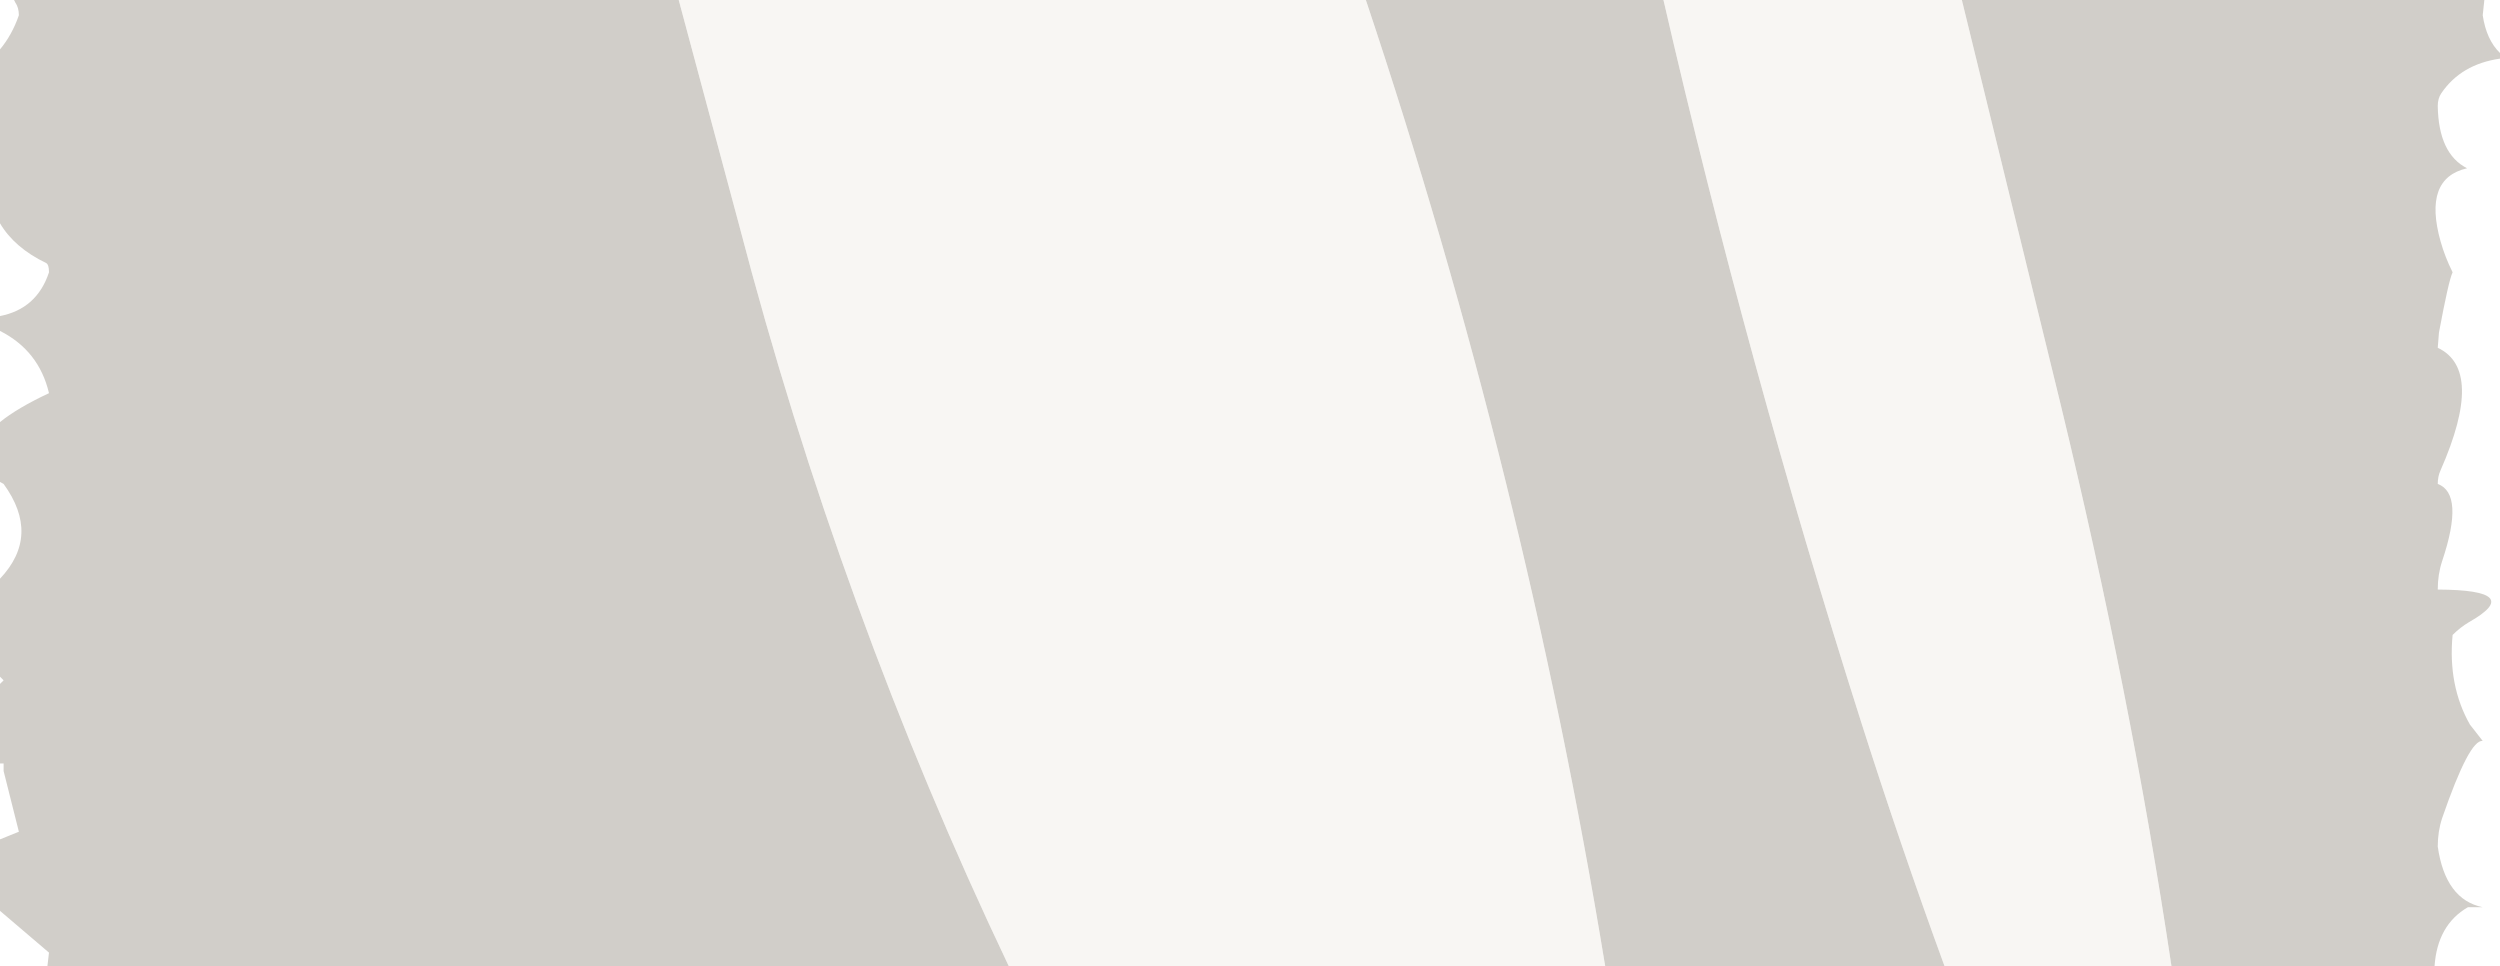 <?xml version="1.0" encoding="UTF-8" standalone="no"?>
<svg xmlns:xlink="http://www.w3.org/1999/xlink" height="120.3px" width="311.25px" xmlns="http://www.w3.org/2000/svg">
  <g transform="matrix(1.0, 0.0, 0.0, 1.0, 155.65, 60.15)">
    <path d="M88.6 -60.15 L153.65 -60.15 153.45 -58.25 Q153.9 -55.2 155.6 -53.55 L155.6 -52.85 Q150.75 -52.15 148.3 -48.55 147.85 -47.9 147.85 -46.95 147.95 -41.0 151.5 -39.2 146.0 -37.95 148.2 -30.1 148.75 -28.15 149.7 -26.25 149.2 -25.2 148.0 -18.75 L147.85 -16.85 Q153.7 -14.1 148.2 -1.6 147.85 -0.85 147.85 0.1 151.2 1.35 148.4 9.7 147.85 11.35 147.85 13.25 158.8 13.3 151.75 17.3 150.65 17.95 149.7 18.9 149.1 25.2 151.85 30.05 L153.45 32.1 Q151.8 31.85 148.4 41.7 147.85 43.35 147.85 45.25 148.8 51.85 153.45 52.8 L151.6 52.8 Q147.8 55.0 147.45 60.15 L114.7 60.15 Q109.65 26.4 100.9 -9.8 L88.6 -60.15 M86.45 60.15 L44.2 60.15 Q34.1 -1.25 14.4 -60.15 L51.45 -60.15 Q61.9 -14.8 76.05 29.7 80.95 45.1 86.45 60.15 M-30.05 60.15 L-149.75 60.15 -149.55 58.45 -155.65 53.25 -155.65 44.35 -153.3 43.4 -155.2 35.85 -155.2 34.9 -155.65 34.9 -155.65 25.0 -155.2 24.55 -155.65 24.1 -155.65 11.9 Q-150.55 6.5 -155.2 0.1 L-155.65 -0.15 -155.65 -7.6 Q-153.5 -9.35 -149.55 -11.2 -150.8 -16.5 -155.65 -18.95 L-155.65 -20.8 Q-151.05 -21.7 -149.55 -26.25 -149.55 -27.2 -149.9 -27.4 -153.85 -29.3 -155.65 -32.35 L-155.65 -54.0 Q-154.15 -55.8 -153.3 -58.25 -153.3 -59.2 -153.75 -59.85 L-153.9 -60.15 -71.15 -60.15 -63.65 -32.2 Q-51.05 16.05 -30.05 60.15" fill="#483e28" fill-opacity="0.251" fill-rule="evenodd" stroke="none"/>
    <path d="M114.7 60.15 L86.45 60.15 Q80.95 45.1 76.05 29.7 61.9 -14.8 51.45 -60.15 L88.6 -60.15 100.9 -9.8 Q109.65 26.4 114.7 60.15 M44.2 60.15 L-30.05 60.15 Q-51.05 16.05 -63.65 -32.2 L-71.15 -60.15 14.4 -60.15 Q34.1 -1.25 44.2 60.15" fill="#eae4d9" fill-opacity="0.322" fill-rule="evenodd" stroke="none"/>
  </g>
</svg>
